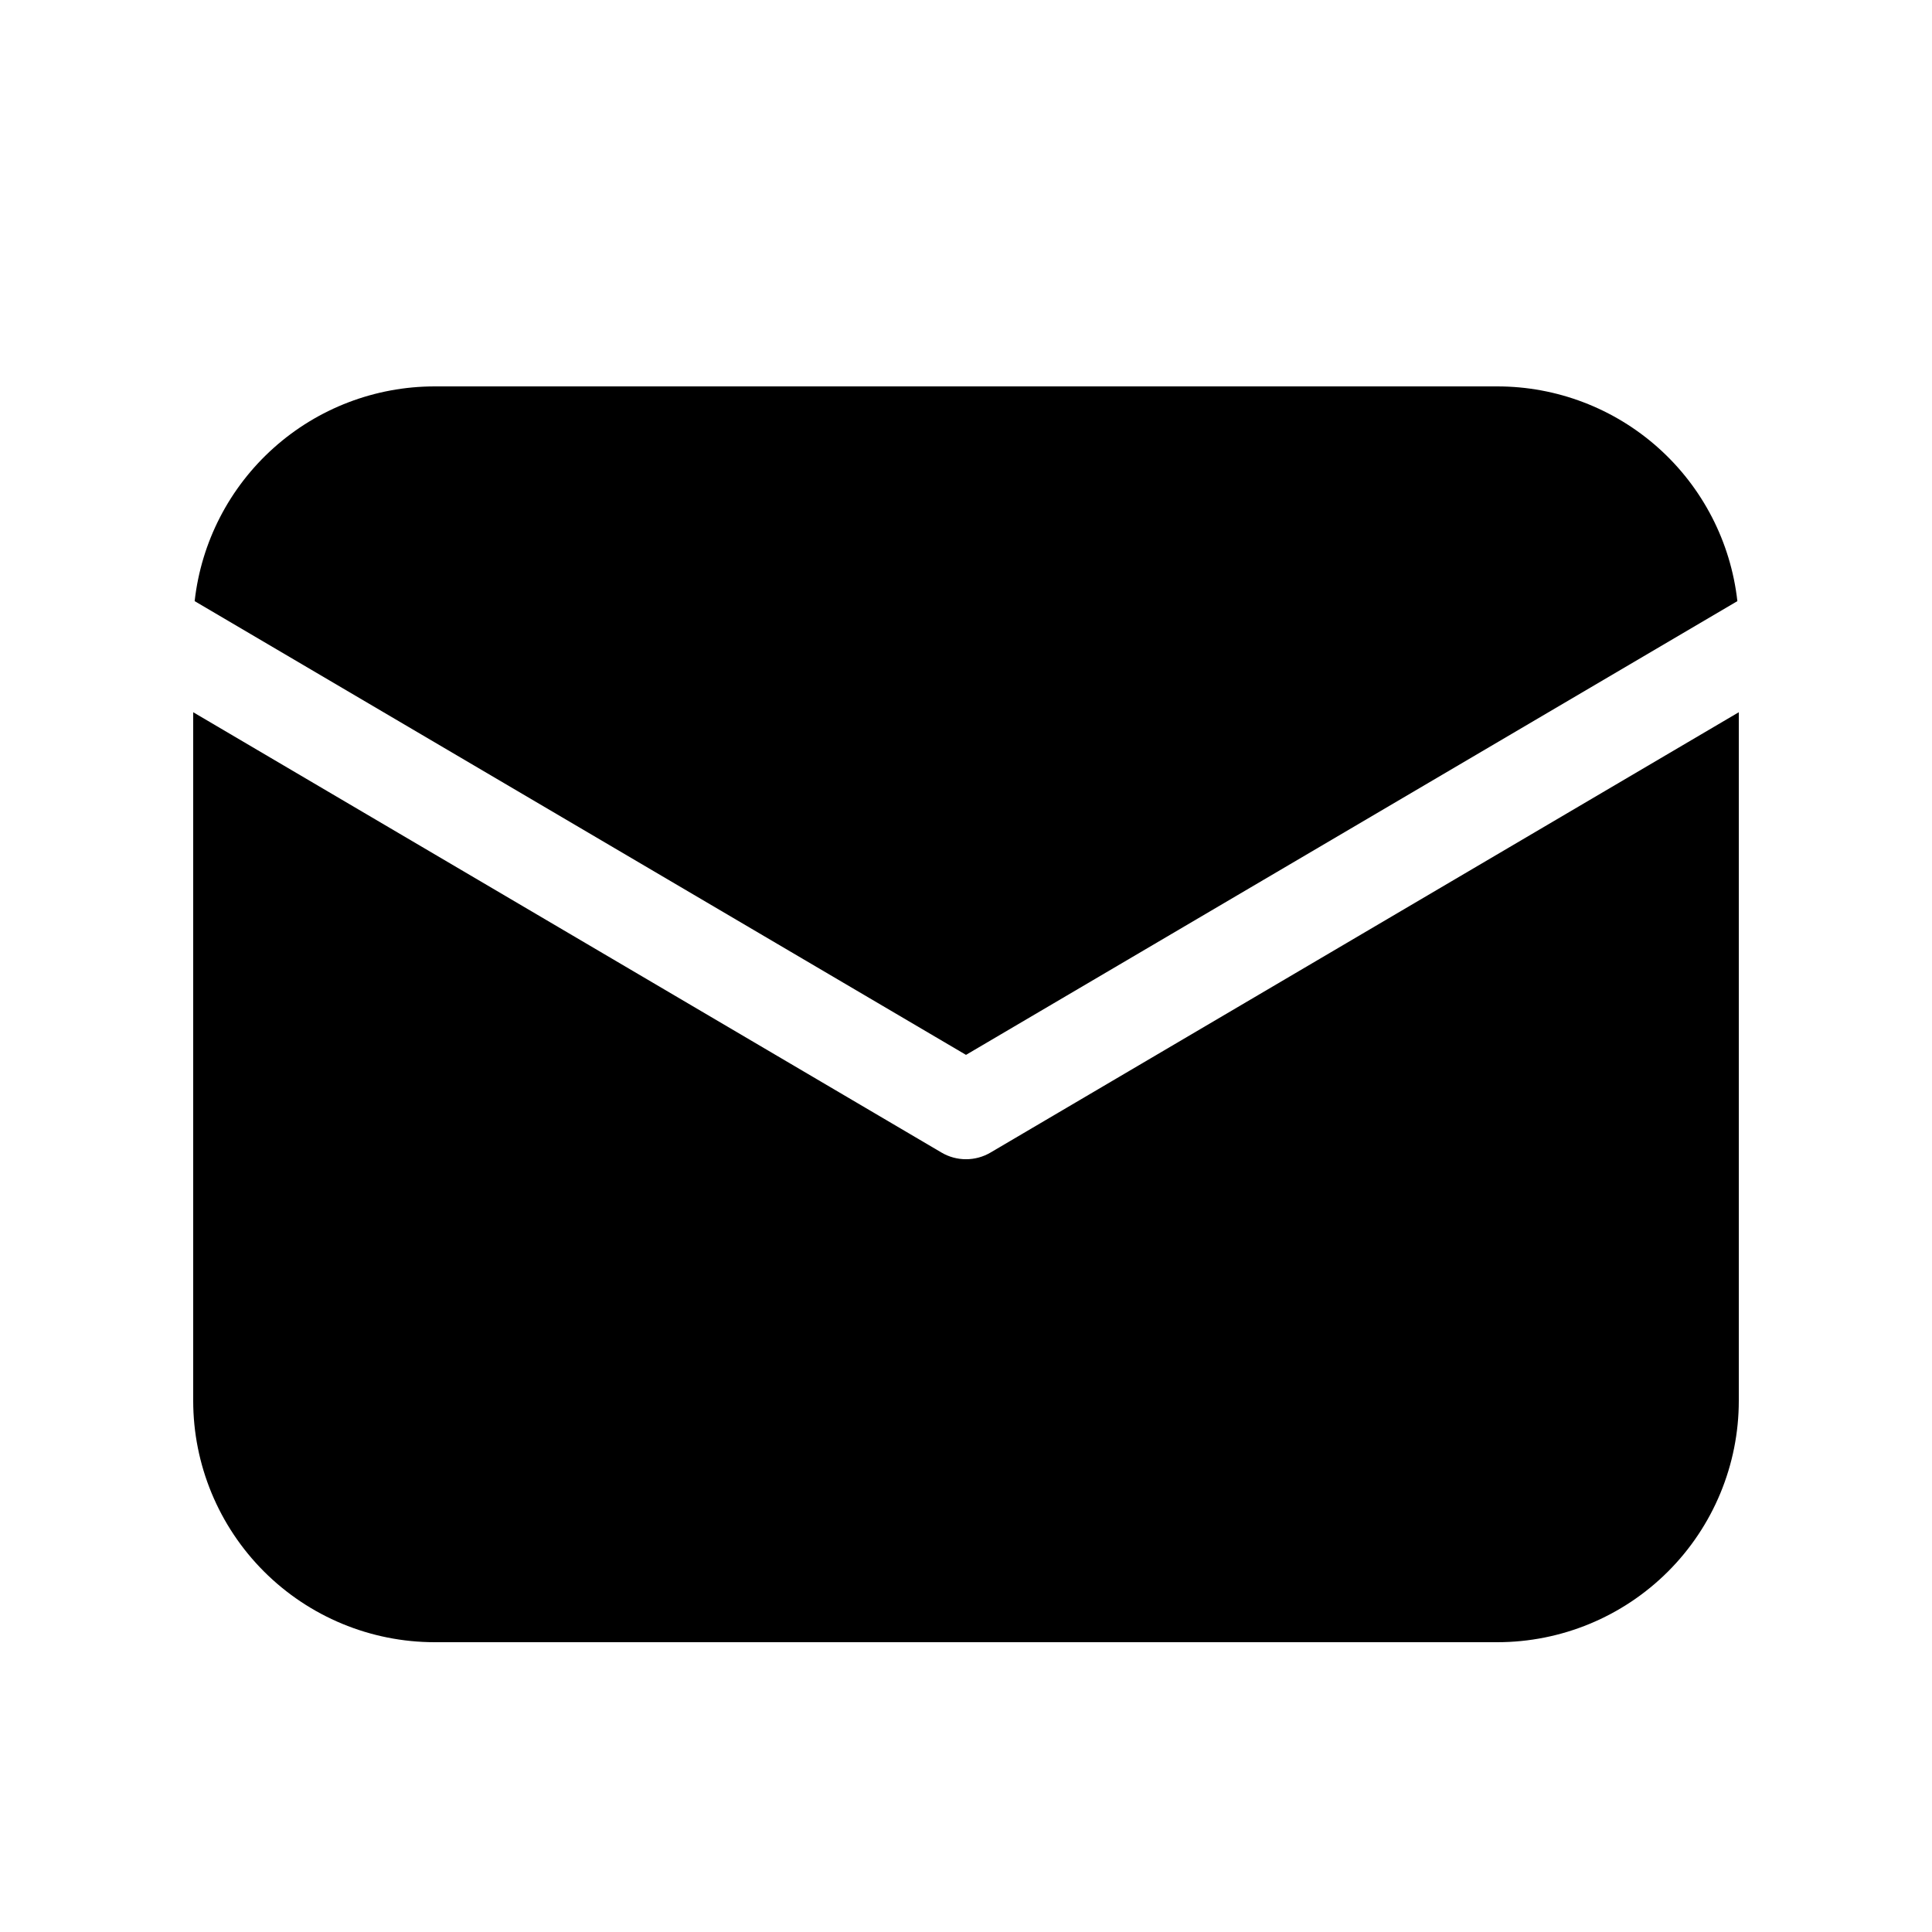 <svg width="69" height="69" viewBox="0 0 69 69" fill="none" xmlns="http://www.w3.org/2000/svg">
<path d="M62.1 25.437V50.025C62.1 52.312 61.192 54.506 59.574 56.124C57.957 57.741 55.763 58.65 53.475 58.65H15.525C13.238 58.65 11.044 57.741 9.427 56.124C7.809 54.506 6.9 52.312 6.9 50.025V25.437L33.624 41.162C33.89 41.319 34.192 41.401 34.5 41.401C34.809 41.401 35.111 41.319 35.377 41.162L62.1 25.437ZM53.475 13.8C55.598 13.8 57.645 14.582 59.227 15.997C60.809 17.412 61.813 19.36 62.049 21.469L34.5 37.674L6.952 21.469C7.187 19.36 8.192 17.412 9.774 15.997C11.355 14.582 13.403 13.8 15.525 13.8H53.475Z" fill="black"/>
</svg>
